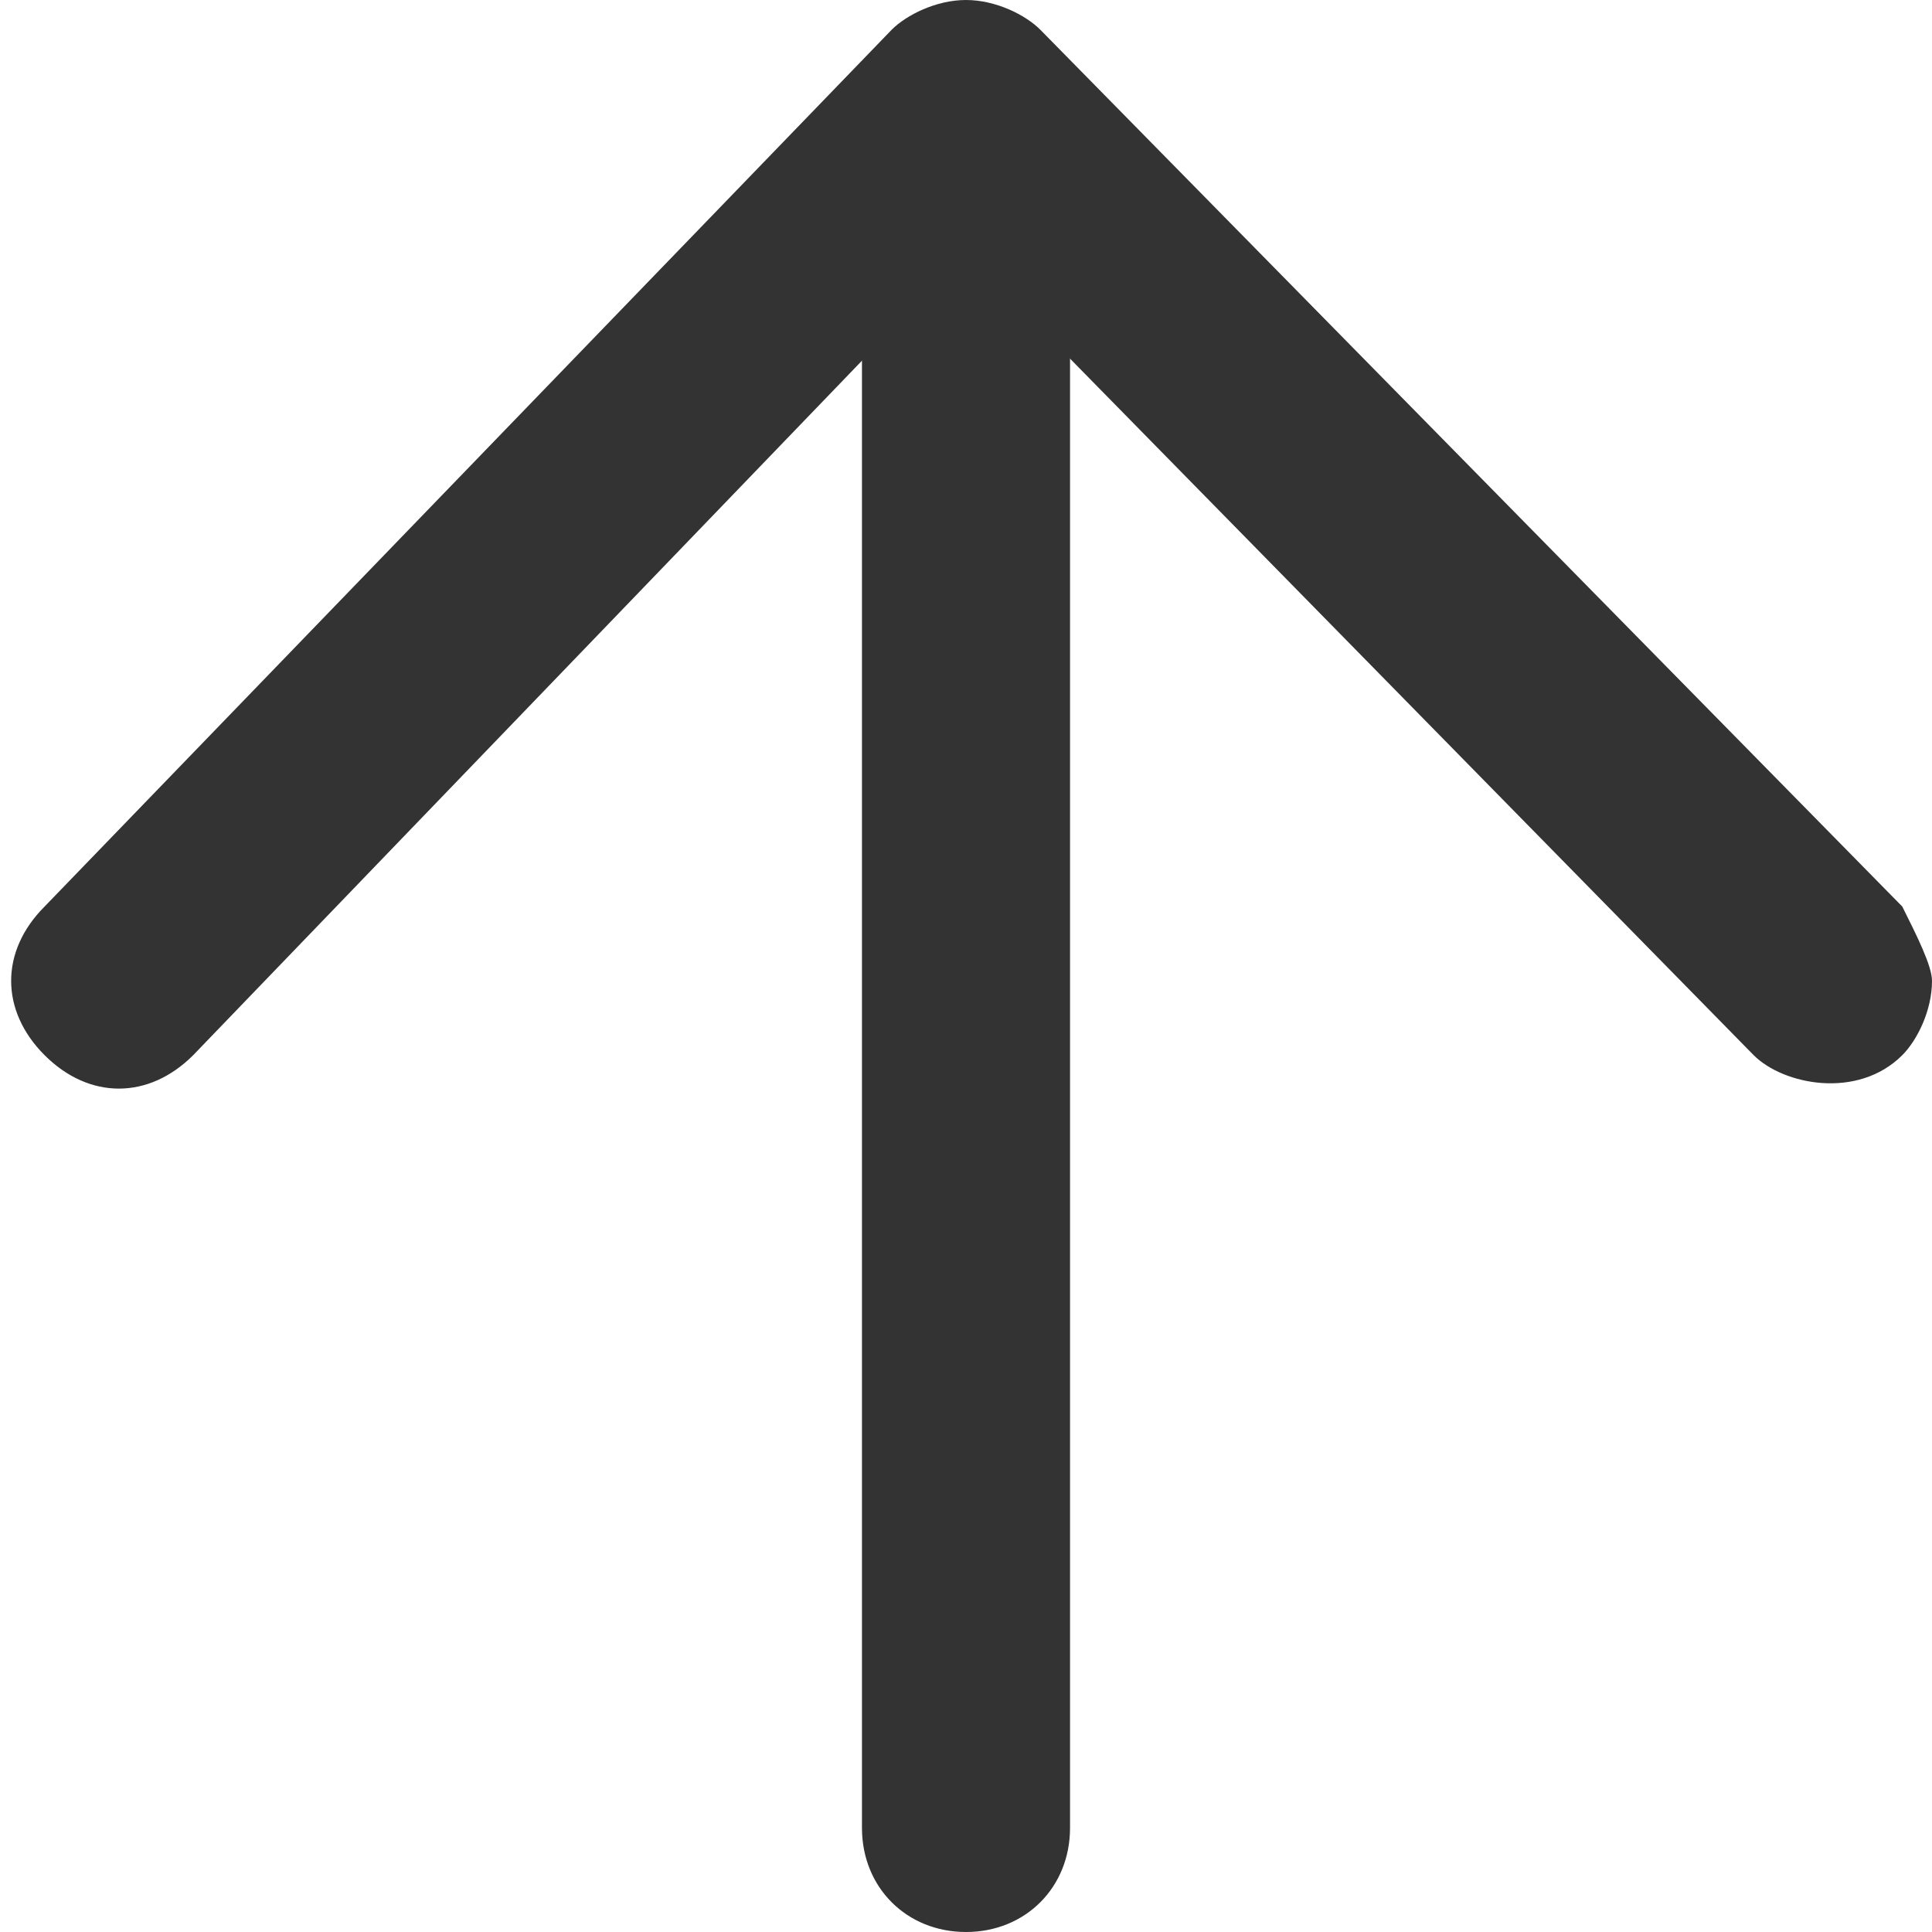 <?xml version="1.0" encoding="utf-8"?>
<!-- Generator: Adobe Illustrator 24.3.0, SVG Export Plug-In . SVG Version: 6.00 Build 0)  -->
<svg version="1.1" id="レイヤー" xmlns="http://www.w3.org/2000/svg" xmlns:xlink="http://www.w3.org/1999/xlink" x="0px"
	 y="0px" viewBox="0 0 13 13" style="enable-background:new 0 0 13 13;" xml:space="preserve">
<style type="text/css">
	.st0{fill:#333333;}
</style>
<path class="st0" d="M13,6.6c0,0.2-0.1,0.4-0.2,0.5c-0.3,0.3-0.8,0.2-1,0L6.5,1.7L1.3,7.1c-0.3,0.3-0.7,0.3-1,0
	c-0.3-0.3-0.3-0.7,0-1L6,0.2C6.1,0.1,6.3,0,6.5,0S6.9,0.1,7,0.2l5.8,5.9C12.9,6.3,13,6.5,13,6.6z"/>
<path class="st0" d="M7.2,1.5v10.8c0,0.4-0.3,0.7-0.7,0.7s-0.7-0.3-0.7-0.7V1.5c0-0.4,0.3-0.7,0.7-0.7S7.2,1.1,7.2,1.5z"/>
</svg>

